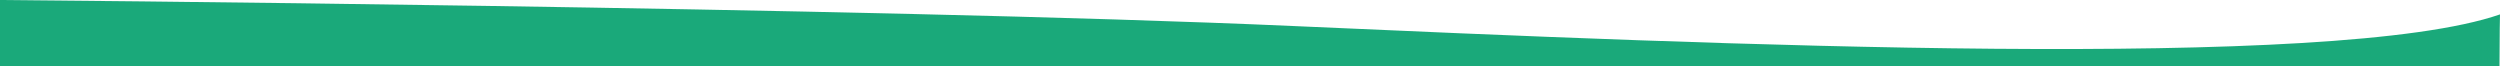 <?xml version="1.0" encoding="UTF-8"?>
<svg id="Laag_1" data-name="Laag 1" xmlns="http://www.w3.org/2000/svg" viewBox="0 0 1441.2 38.2">
    <defs>
        <style>
            .cls-1 {
            fill: #1aa97a;
            stroke-width: 0px;
            }
        </style>
    </defs>
    <path class="cls-1"
        d="m0,0v38.2s1440.9,0,1440.9,0c.1-18.8.2-29.8.3-29.9-95.1,33-450.8,17.6-695.8,6.7C500.4,4.1.1,0,.1,0H0Z" />
</svg>